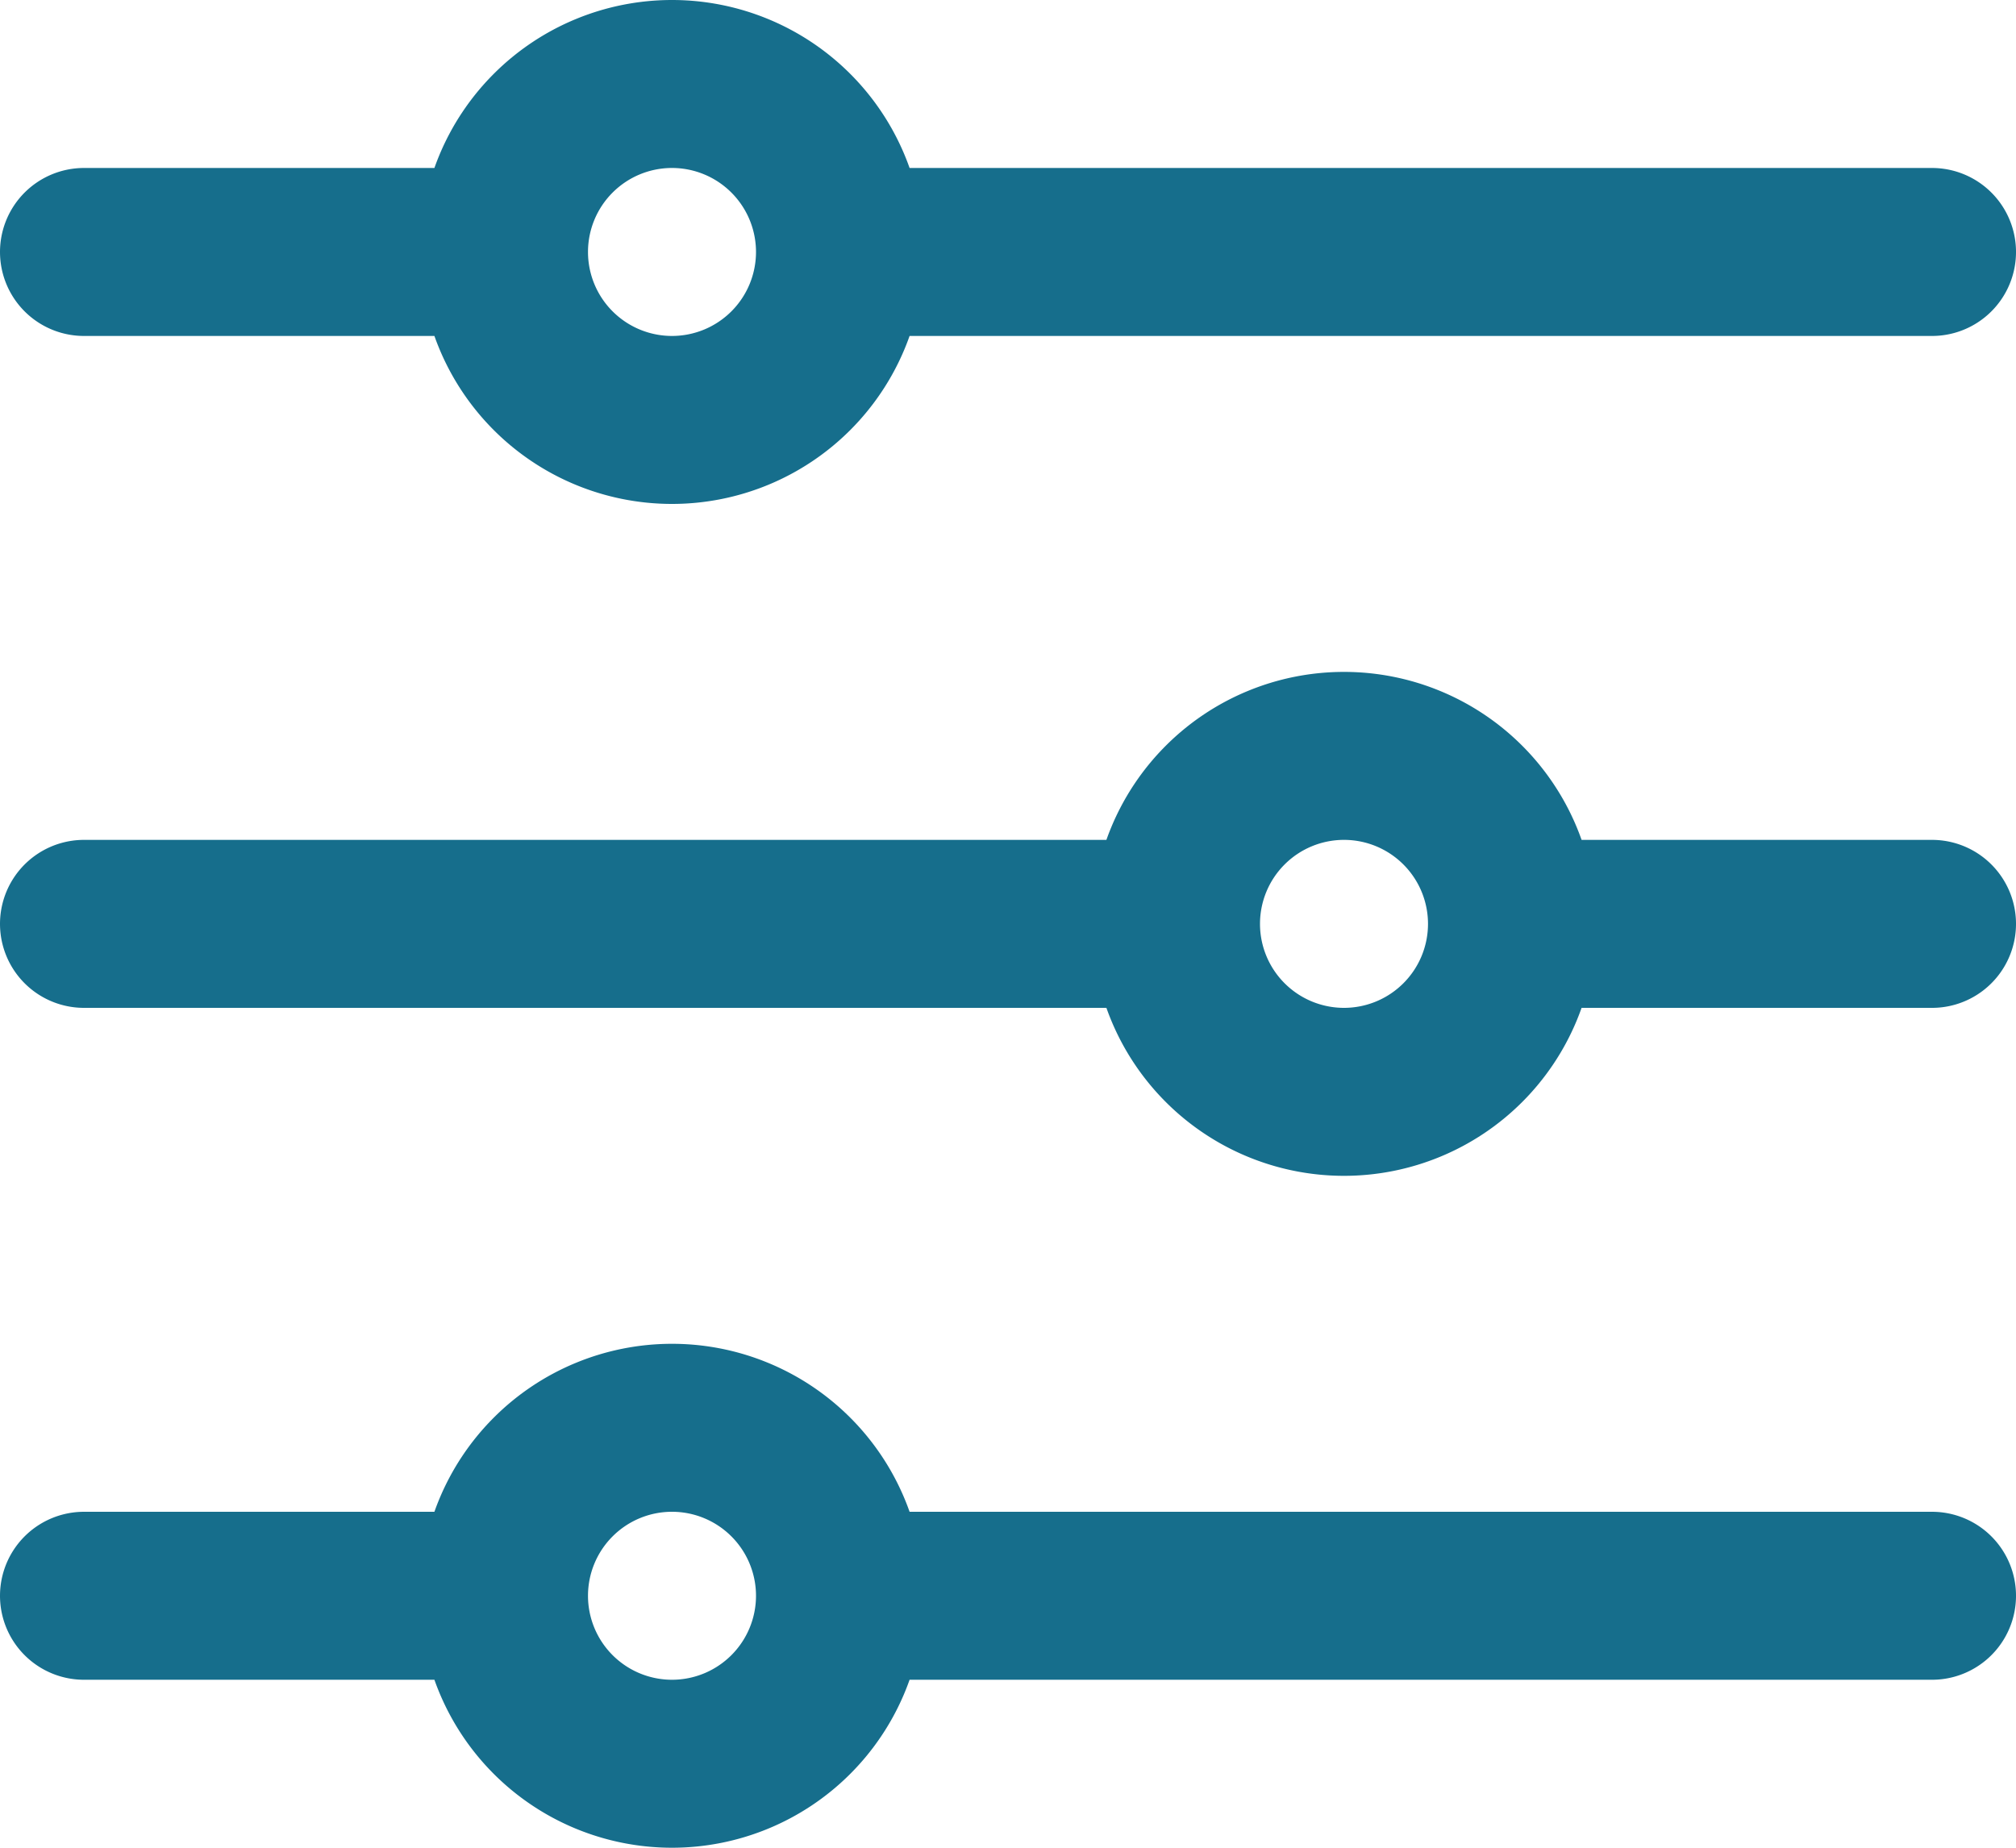 <svg xmlns="http://www.w3.org/2000/svg" width="18" height="16.5" viewBox="0 0 18 16.5">
  <path id="Path_241" data-name="Path 241" d="M10.5,6h9.75M10.5,6a1.5,1.5,0,0,1-3,0m3,0a1.5,1.5,0,1,0-3,0M3.75,6H7.5m3,12h9.75M10.5,18a1.5,1.5,0,0,1-3,0m3,0a1.5,1.5,0,0,0-3,0M3.75,18H7.5m9-6h3.75M16.5,12a1.5,1.5,0,0,1-3,0m3,0a1.5,1.5,0,0,0-3,0M3.75,12H13.5" transform="translate(-3 -3.75)" fill="none" stroke="#166e8c" stroke-linecap="round" stroke-linejoin="round" stroke-width="1.5"/>
</svg>

